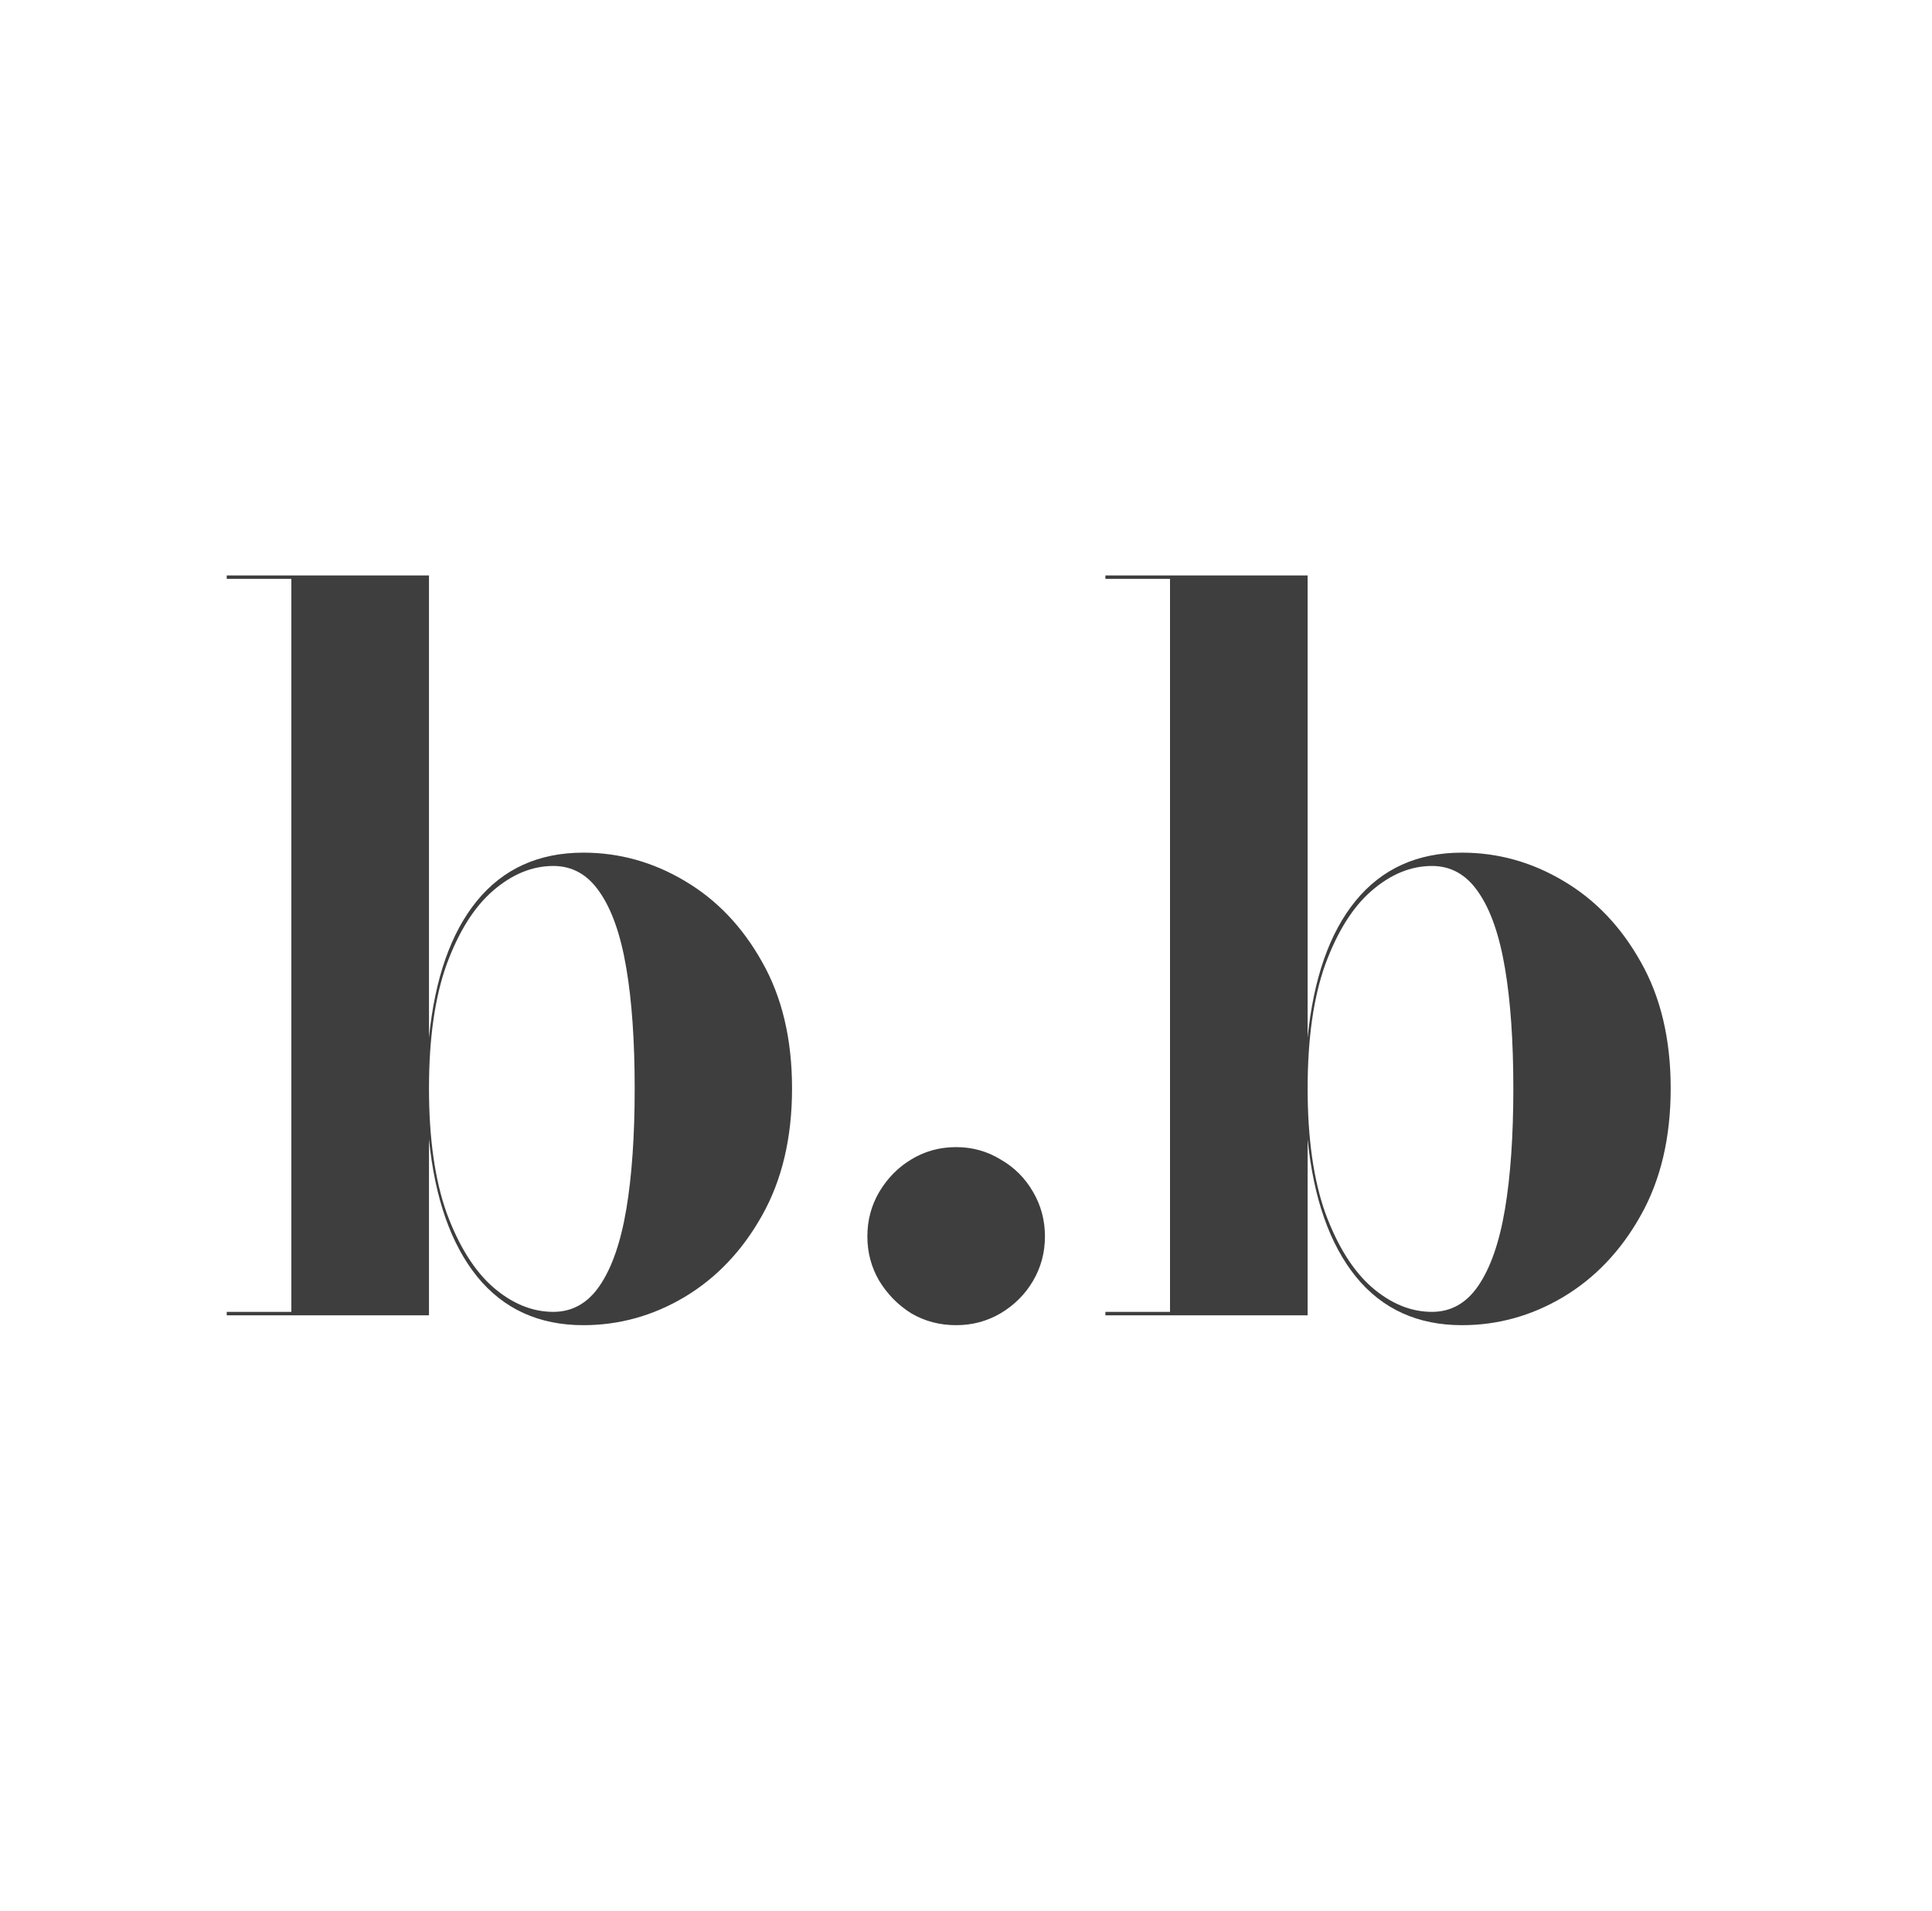 <svg width="94" height="93" viewBox="0 0 94 93" fill="none" xmlns="http://www.w3.org/2000/svg">
<rect width="94" height="93" fill="white"/>
<path d="M28.384 64.48C26.224 64.48 24.504 63.696 23.224 62.128C21.944 60.544 21.16 58.312 20.872 55.432V64H11.032V63.832H14.176V28.168H11.032V28H20.872V50.488C21.16 47.608 21.936 45.392 23.2 43.84C24.48 42.272 26.208 41.488 28.384 41.488C30.128 41.488 31.768 41.944 33.304 42.856C34.856 43.768 36.112 45.08 37.072 46.792C38.048 48.504 38.536 50.56 38.536 52.96C38.536 55.36 38.048 57.424 37.072 59.152C36.112 60.864 34.856 62.184 33.304 63.112C31.768 64.024 30.128 64.48 28.384 64.48ZM26.92 63.832C27.848 63.832 28.6 63.408 29.176 62.56C29.768 61.696 30.2 60.456 30.472 58.84C30.744 57.224 30.88 55.264 30.88 52.96C30.88 50.656 30.744 48.704 30.472 47.104C30.2 45.488 29.768 44.256 29.176 43.408C28.6 42.56 27.848 42.136 26.92 42.136C25.896 42.136 24.92 42.536 23.992 43.336C23.08 44.12 22.328 45.312 21.736 46.912C21.16 48.512 20.872 50.528 20.872 52.96C20.872 55.392 21.16 57.416 21.736 59.032C22.328 60.632 23.08 61.832 23.992 62.632C24.92 63.432 25.896 63.832 26.92 63.832ZM46.521 64.48C45.721 64.48 44.993 64.288 44.337 63.904C43.697 63.504 43.177 62.976 42.777 62.32C42.393 61.664 42.201 60.944 42.201 60.16C42.201 59.376 42.393 58.656 42.777 58C43.177 57.328 43.697 56.8 44.337 56.416C44.993 56.016 45.721 55.816 46.521 55.816C47.305 55.816 48.025 56.016 48.681 56.416C49.353 56.8 49.881 57.328 50.265 58C50.649 58.656 50.841 59.376 50.841 60.16C50.841 60.944 50.649 61.664 50.265 62.32C49.881 62.976 49.353 63.504 48.681 63.904C48.025 64.288 47.305 64.48 46.521 64.48ZM71.134 64.48C68.974 64.48 67.254 63.696 65.974 62.128C64.694 60.544 63.91 58.312 63.622 55.432V64H53.782V63.832H56.926V28.168H53.782V28H63.622V50.488C63.91 47.608 64.686 45.392 65.95 43.84C67.23 42.272 68.958 41.488 71.134 41.488C72.878 41.488 74.518 41.944 76.054 42.856C77.606 43.768 78.862 45.08 79.822 46.792C80.798 48.504 81.286 50.56 81.286 52.96C81.286 55.36 80.798 57.424 79.822 59.152C78.862 60.864 77.606 62.184 76.054 63.112C74.518 64.024 72.878 64.48 71.134 64.48ZM69.67 63.832C70.598 63.832 71.35 63.408 71.926 62.56C72.518 61.696 72.95 60.456 73.222 58.84C73.494 57.224 73.63 55.264 73.63 52.96C73.63 50.656 73.494 48.704 73.222 47.104C72.95 45.488 72.518 44.256 71.926 43.408C71.35 42.56 70.598 42.136 69.67 42.136C68.646 42.136 67.67 42.536 66.742 43.336C65.83 44.12 65.078 45.312 64.486 46.912C63.91 48.512 63.622 50.528 63.622 52.96C63.622 55.392 63.91 57.416 64.486 59.032C65.078 60.632 65.83 61.832 66.742 62.632C67.67 63.432 68.646 63.832 69.67 63.832Z" fill="#3E3E3E"/>
</svg>
